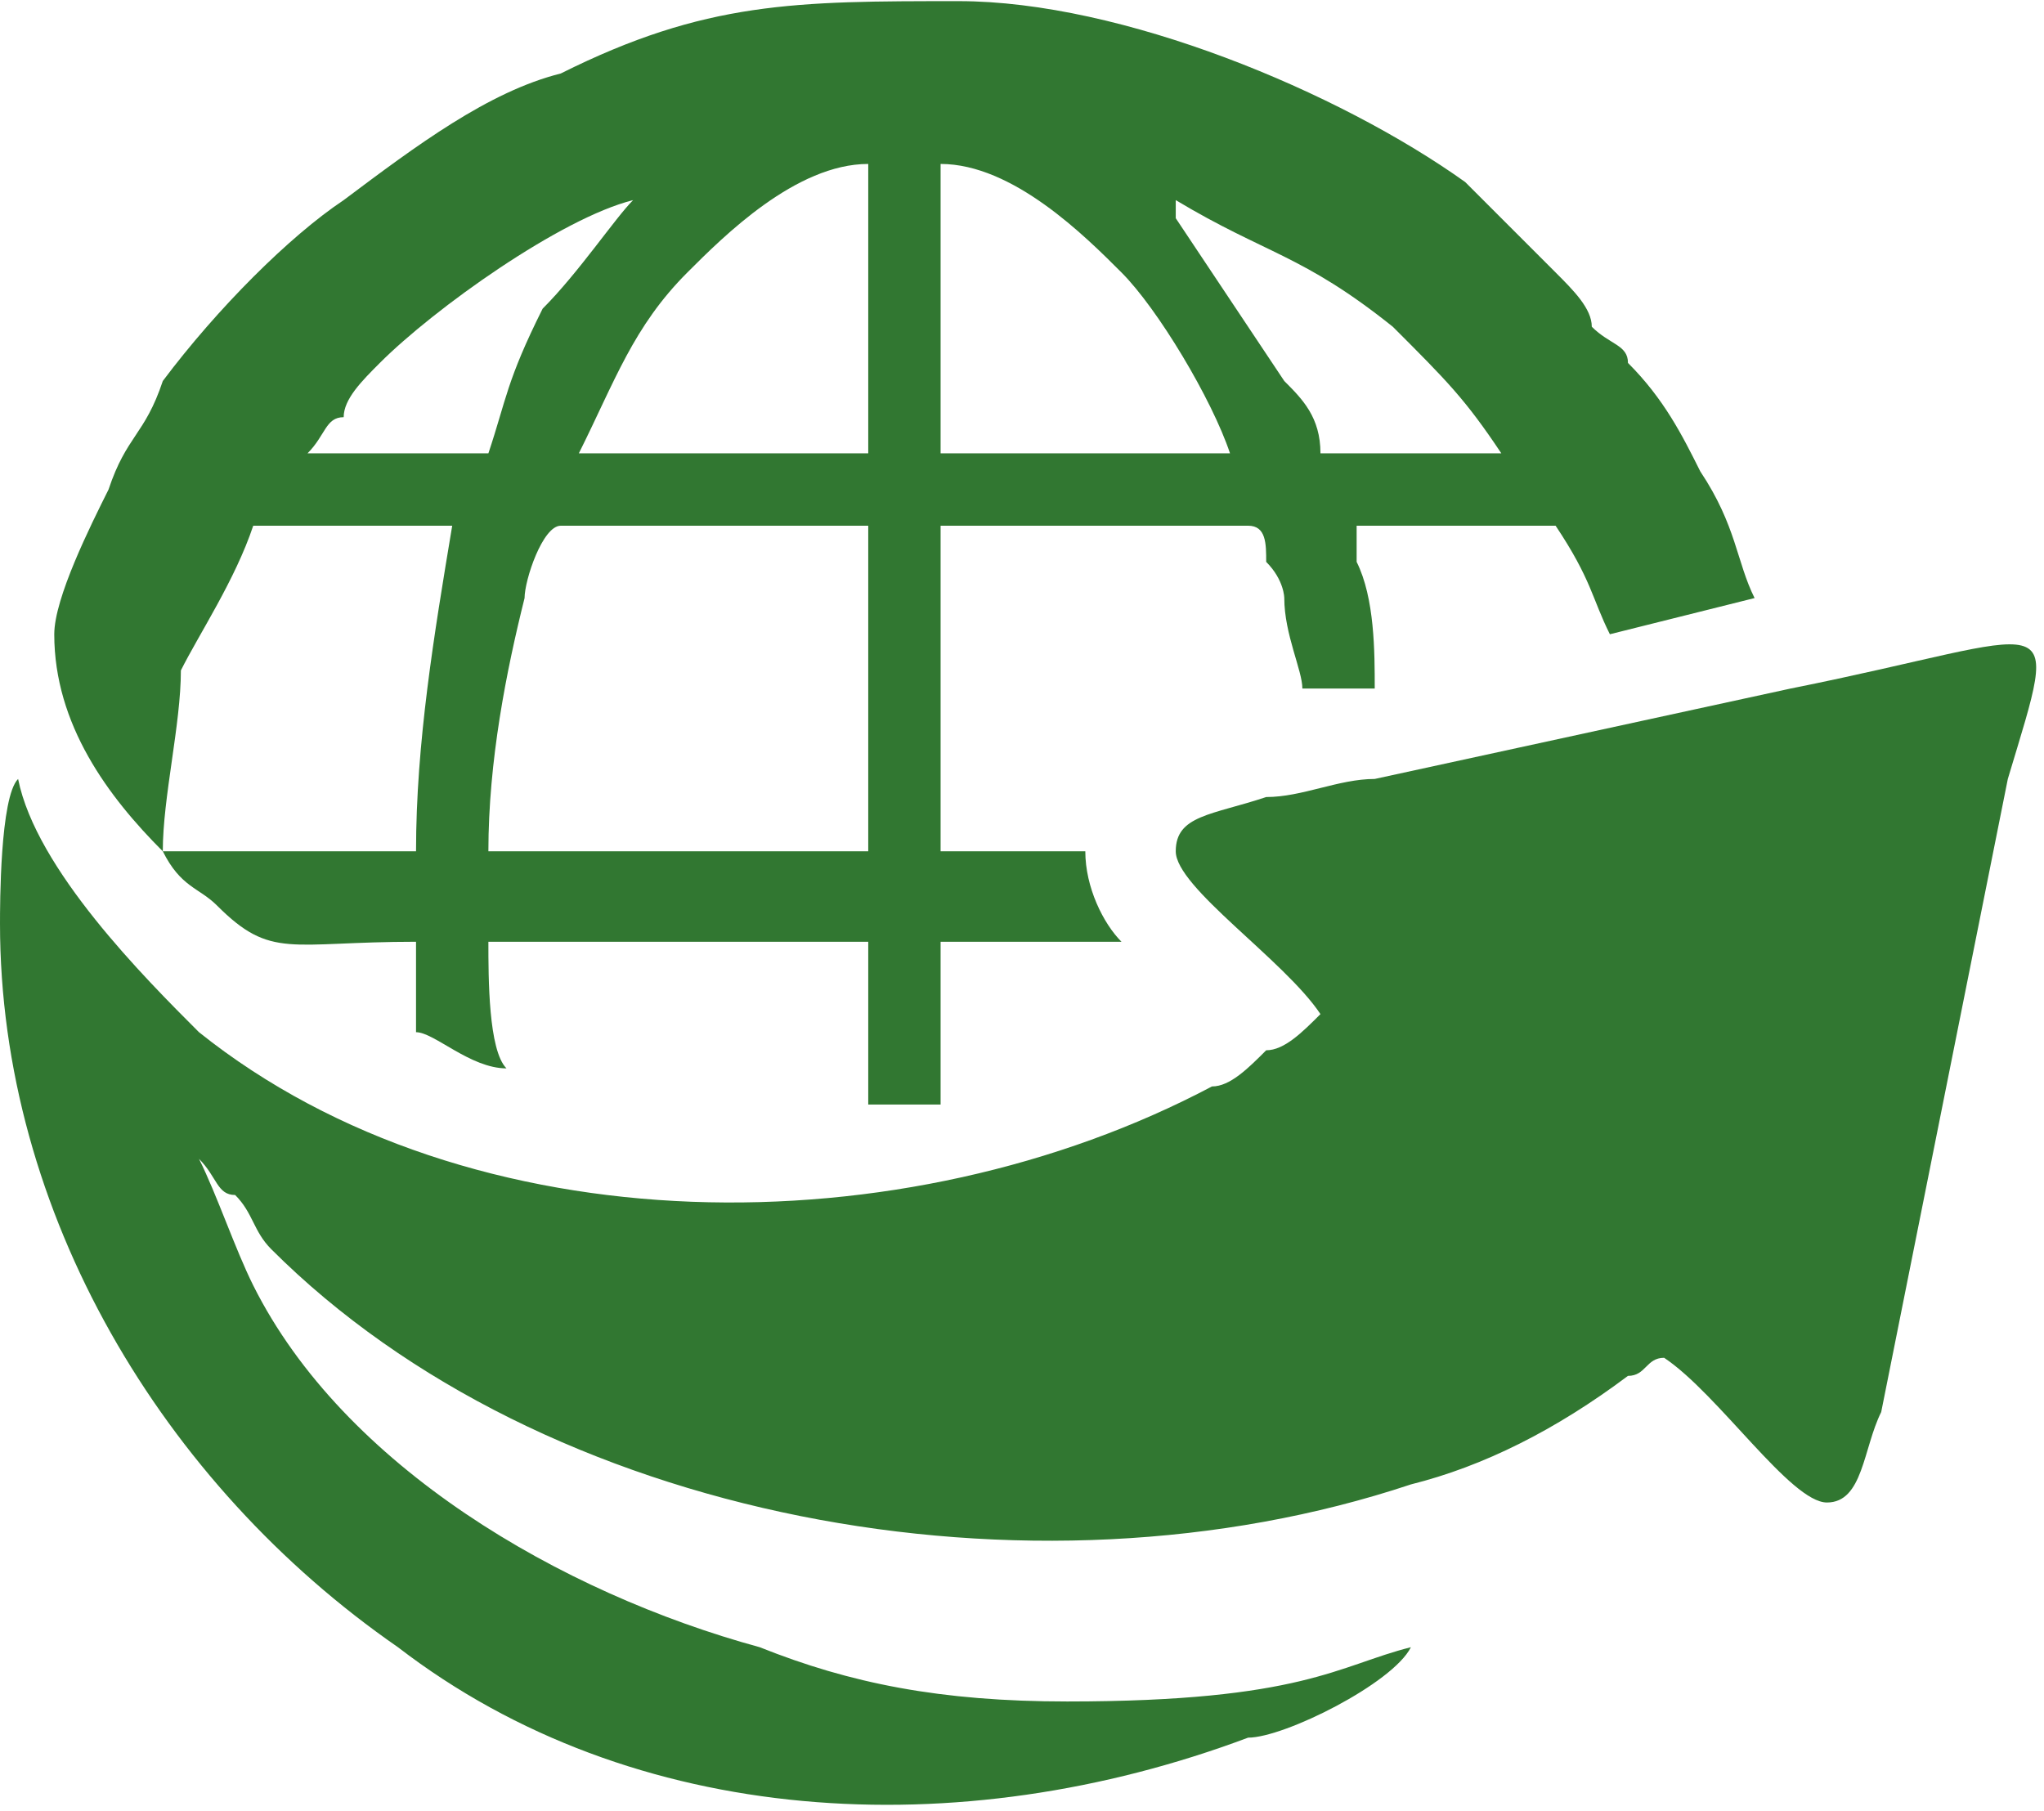 <?xml version="1.0" encoding="UTF-8"?>
<!DOCTYPE svg PUBLIC "-//W3C//DTD SVG 1.1//EN" "http://www.w3.org/Graphics/SVG/1.1/DTD/svg11.dtd">
<!-- Creator: CorelDRAW 2020 (64-Bit) -->
<svg xmlns="http://www.w3.org/2000/svg" xml:space="preserve" width="79px" height="70px" version="1.1" style="shape-rendering:geometricPrecision; text-rendering:geometricPrecision; image-rendering:optimizeQuality; fill-rule:evenodd; clip-rule:evenodd"
viewBox="0 0 1.13 1"
 xmlns:xlink="http://www.w3.org/1999/xlink"
 xmlns:xodm="http://www.corel.com/coreldraw/odm/2003">
 <defs>
  <style type="text/css">
   <![CDATA[
    .fil0 {fill:#317731}
   ]]>
  </style>
 </defs>
 <g id="Layer_x0020_1">
  <g id="_2119590592208">
   <path class="fil0" d="M0.65 0.47c0,0.02 0.06,0.06 0.08,0.09 -0.01,0.01 -0.02,0.02 -0.03,0.02 -0.01,0.01 -0.02,0.02 -0.03,0.02 -0.17,0.09 -0.41,0.09 -0.56,-0.03 -0.03,-0.03 -0.09,-0.09 -0.1,-0.14 -0.01,0.01 -0.01,0.07 -0.01,0.08 0,0.16 0.09,0.31 0.22,0.4 0.13,0.1 0.31,0.11 0.47,0.05 0.02,0 0.08,-0.03 0.09,-0.05 -0.04,0.01 -0.06,0.03 -0.19,0.03 -0.07,0 -0.12,-0.01 -0.17,-0.03 -0.11,-0.03 -0.23,-0.1 -0.28,-0.2 -0.01,-0.02 -0.02,-0.05 -0.03,-0.07 0.01,0.01 0.01,0.02 0.02,0.02 0.01,0.01 0.01,0.02 0.02,0.03 0.15,0.15 0.42,0.2 0.63,0.13 0.04,-0.01 0.08,-0.03 0.12,-0.06 0.01,0 0.01,-0.01 0.02,-0.01 0.03,0.02 0.07,0.08 0.09,0.08 0.02,0 0.02,-0.03 0.03,-0.05l0.07 -0.35c0.03,-0.1 0.03,-0.08 -0.12,-0.05l-0.23 0.05c-0.02,0 -0.04,0.01 -0.06,0.01 -0.03,0.01 -0.05,0.01 -0.05,0.03l0 0z"/>
   <path class="fil0" d="M0.27 0.47c0,-0.05 0.01,-0.1 0.02,-0.14 0,-0.01 0.01,-0.04 0.02,-0.04l0.17 0 0 0.18 -0.21 0 0 0zm0.25 -0.38c0.04,0 0.08,0.04 0.1,0.06 0.02,0.02 0.05,0.07 0.06,0.1l-0.16 0 0 -0.16zm-0.04 0l0 0.16 -0.16 0c0.02,-0.04 0.03,-0.07 0.06,-0.1 0.02,-0.02 0.06,-0.06 0.1,-0.06zm0.17 0.02c0.05,0.03 0.07,0.03 0.12,0.07 0.03,0.03 0.04,0.04 0.06,0.07l-0.1 0c0,-0.02 -0.01,-0.03 -0.02,-0.04l-0.06 -0.09c0,-0.01 0,0 0,-0.01l0 0zm-0.3 0c-0.01,0.01 -0.03,0.04 -0.05,0.06 -0.02,0.04 -0.02,0.05 -0.03,0.08l-0.1 0c0.01,-0.01 0.01,-0.02 0.02,-0.02 0,-0.01 0.01,-0.02 0.02,-0.03 0.03,-0.03 0.1,-0.08 0.14,-0.09zm0 0l0 0zm-0.32 0.24c0,0.05 0.03,0.09 0.06,0.12 0,-0.03 0.01,-0.07 0.01,-0.1 0.01,-0.02 0.03,-0.05 0.04,-0.08l0.11 0c-0.01,0.06 -0.02,0.12 -0.02,0.18l-0.14 0c0.01,0.02 0.02,0.02 0.03,0.03 0.03,0.03 0.04,0.02 0.11,0.02l0 0.05c0.01,0 0.03,0.02 0.05,0.02 -0.01,-0.01 -0.01,-0.05 -0.01,-0.07l0.21 0 0 0.09c0.01,0 0.03,0 0.04,0l0 -0.09 0.1 0c-0.01,-0.01 -0.02,-0.03 -0.02,-0.05l-0.08 0 0 -0.18 0.17 0c0.01,0 0.01,0.01 0.01,0.02 0.01,0.01 0.01,0.02 0.01,0.02 0,0.02 0.01,0.04 0.01,0.05 0.02,0 0.03,0 0.04,0 0,-0.02 0,-0.05 -0.01,-0.07 0,0 0,-0.01 0,-0.02l0.11 0c0.02,0.03 0.02,0.04 0.03,0.06l0.08 -0.02c-0.01,-0.02 -0.01,-0.04 -0.03,-0.07 -0.01,-0.02 -0.02,-0.04 -0.04,-0.06 0,-0.01 -0.01,-0.01 -0.02,-0.02 0,-0.01 -0.01,-0.02 -0.02,-0.03 -0.02,-0.02 -0.03,-0.03 -0.05,-0.05 -0.07,-0.05 -0.19,-0.1 -0.28,-0.1 -0.09,0 -0.14,0 -0.22,0.04 -0.04,0.01 -0.08,0.04 -0.12,0.07 -0.03,0.02 -0.07,0.06 -0.1,0.1 -0.01,0.03 -0.02,0.03 -0.03,0.06 -0.01,0.02 -0.03,0.06 -0.03,0.08l0 0z"/>
  </g>
 </g>
</svg>
